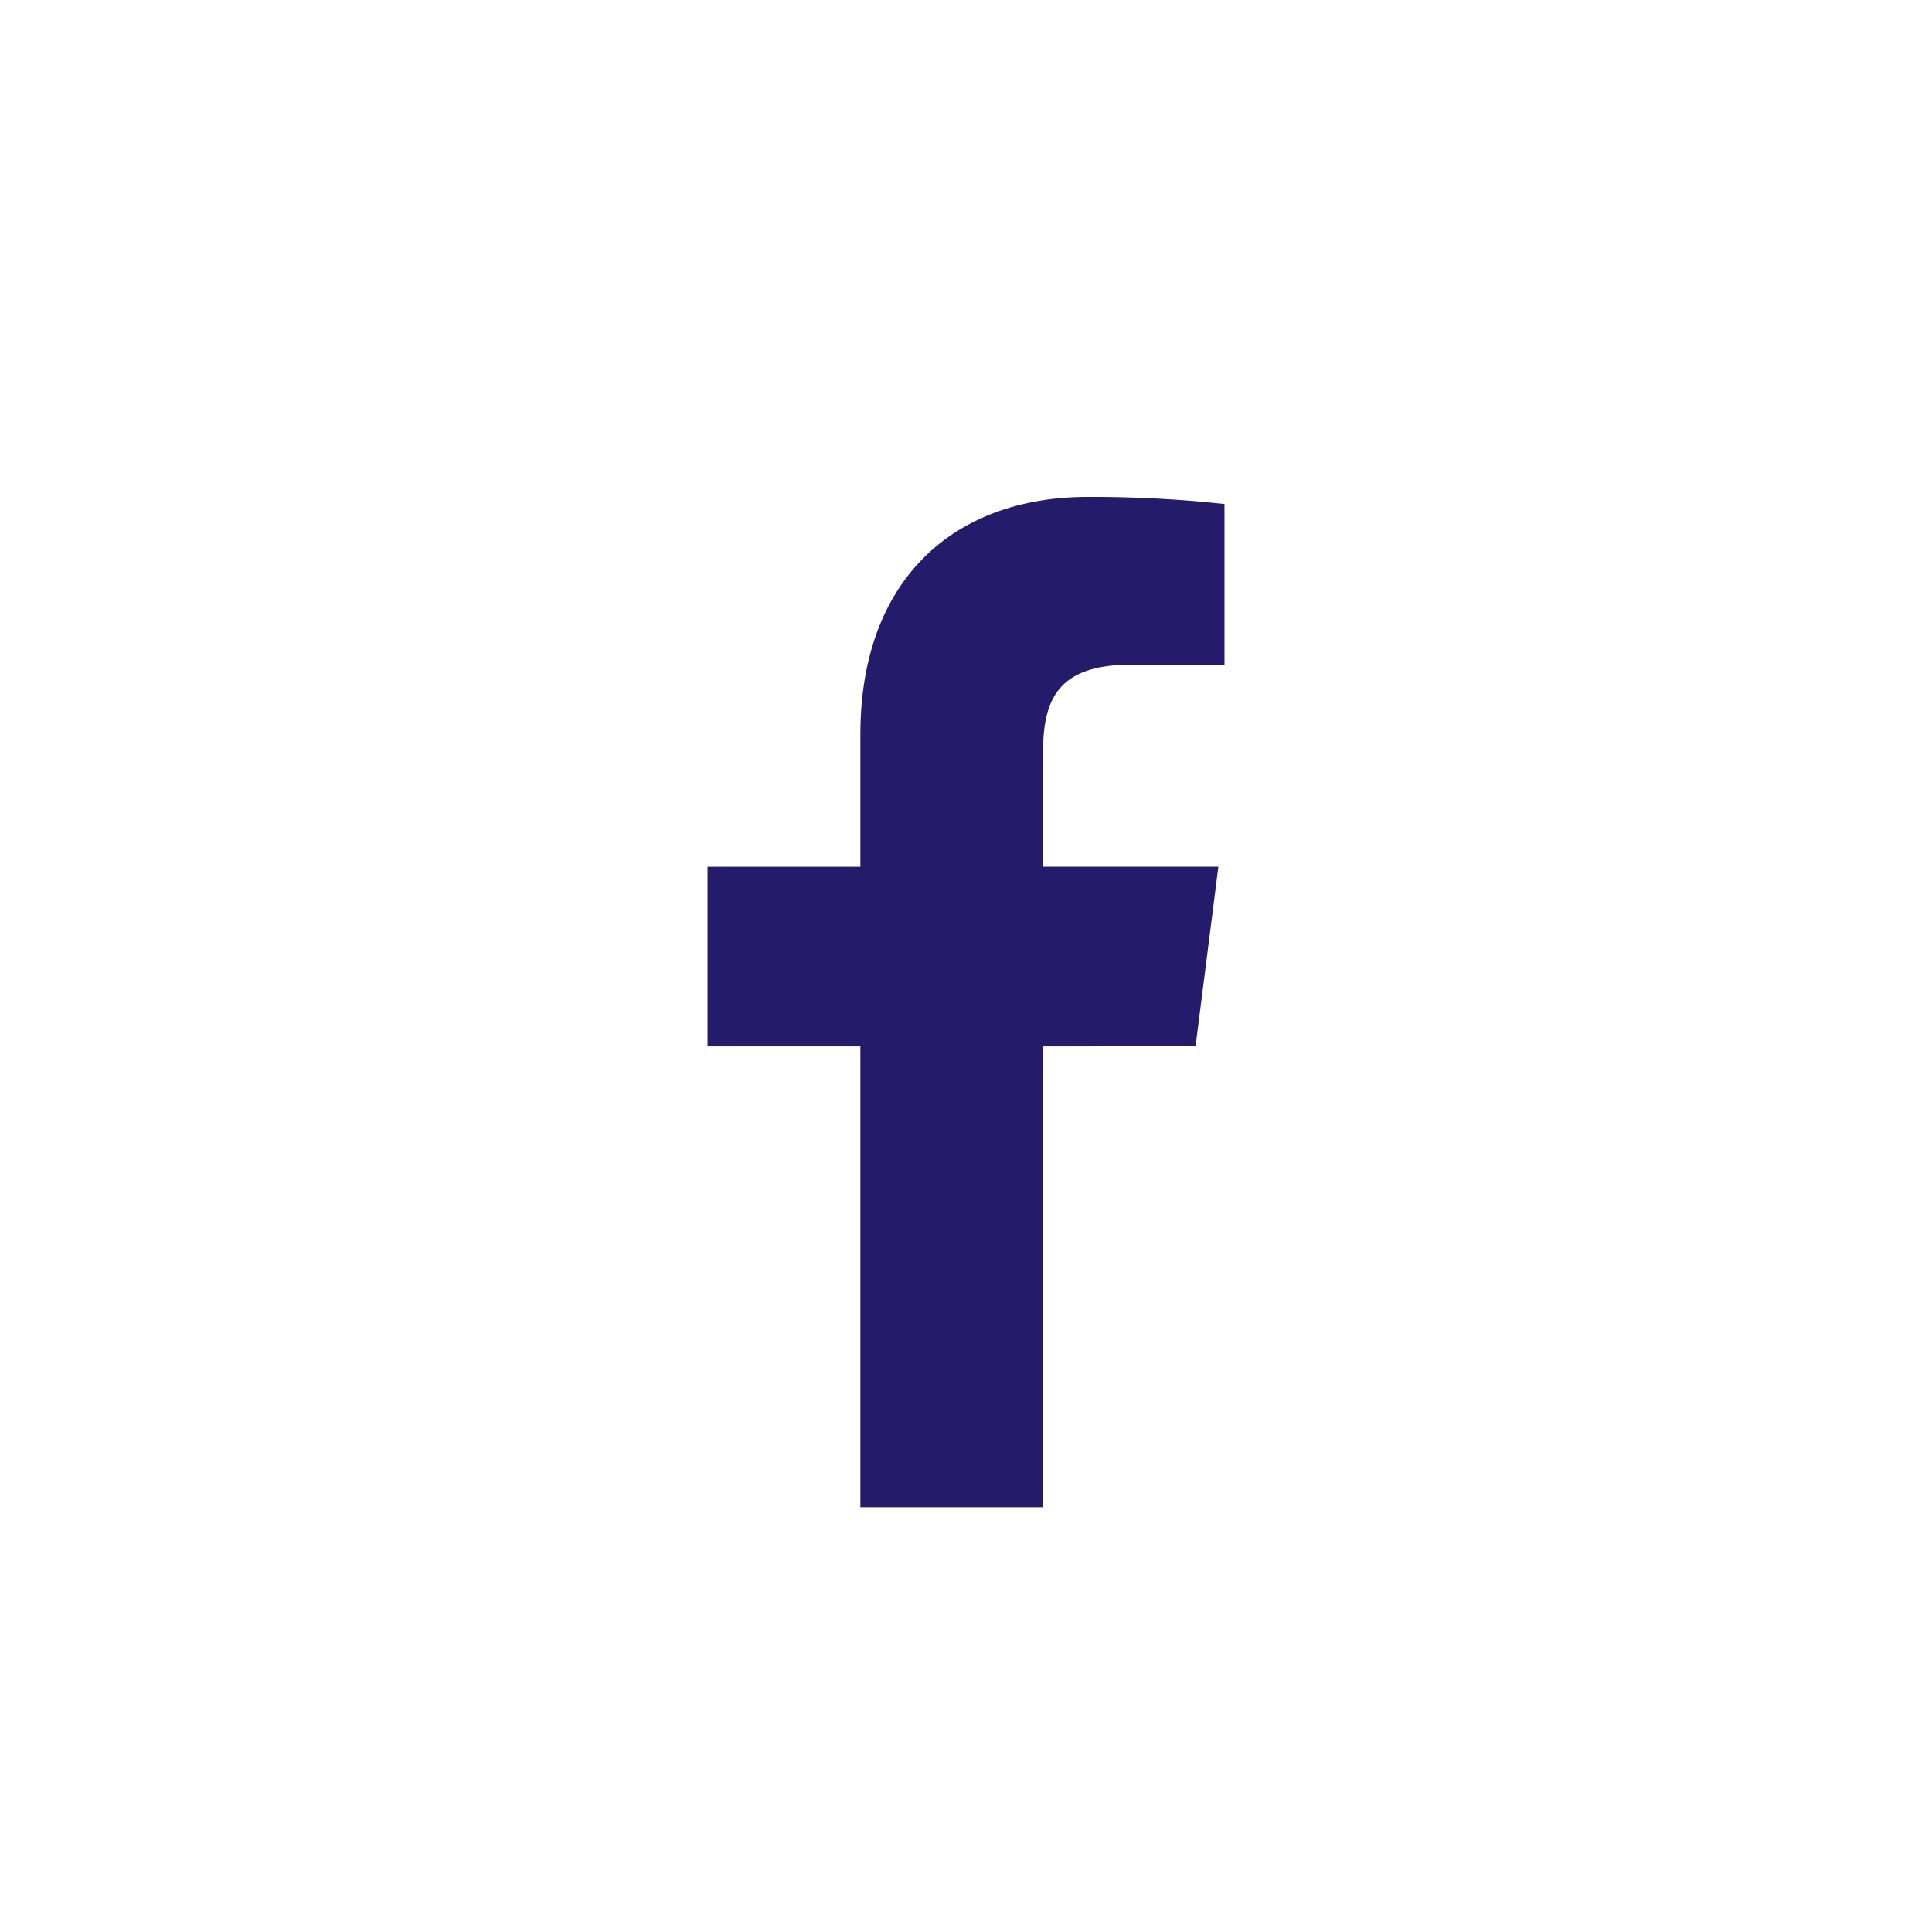 <svg width="37" height="37" viewBox="0 0 37 37" fill="none" xmlns="http://www.w3.org/2000/svg">
<g id="ic/RS MAIN">
<path id="facebook" fill-rule="evenodd" clip-rule="evenodd" d="M22.896 20.039L23.333 16.599H19.976V14.403C19.976 13.408 20.25 12.729 21.657 12.729H23.45V9.652C22.582 9.558 21.709 9.513 20.835 9.516C18.247 9.516 16.477 11.12 16.477 14.064V16.6H13.55V20.04H16.477V28.866H19.976V20.04L22.896 20.039Z" fill="#241C6A"/>
</g>
</svg>
